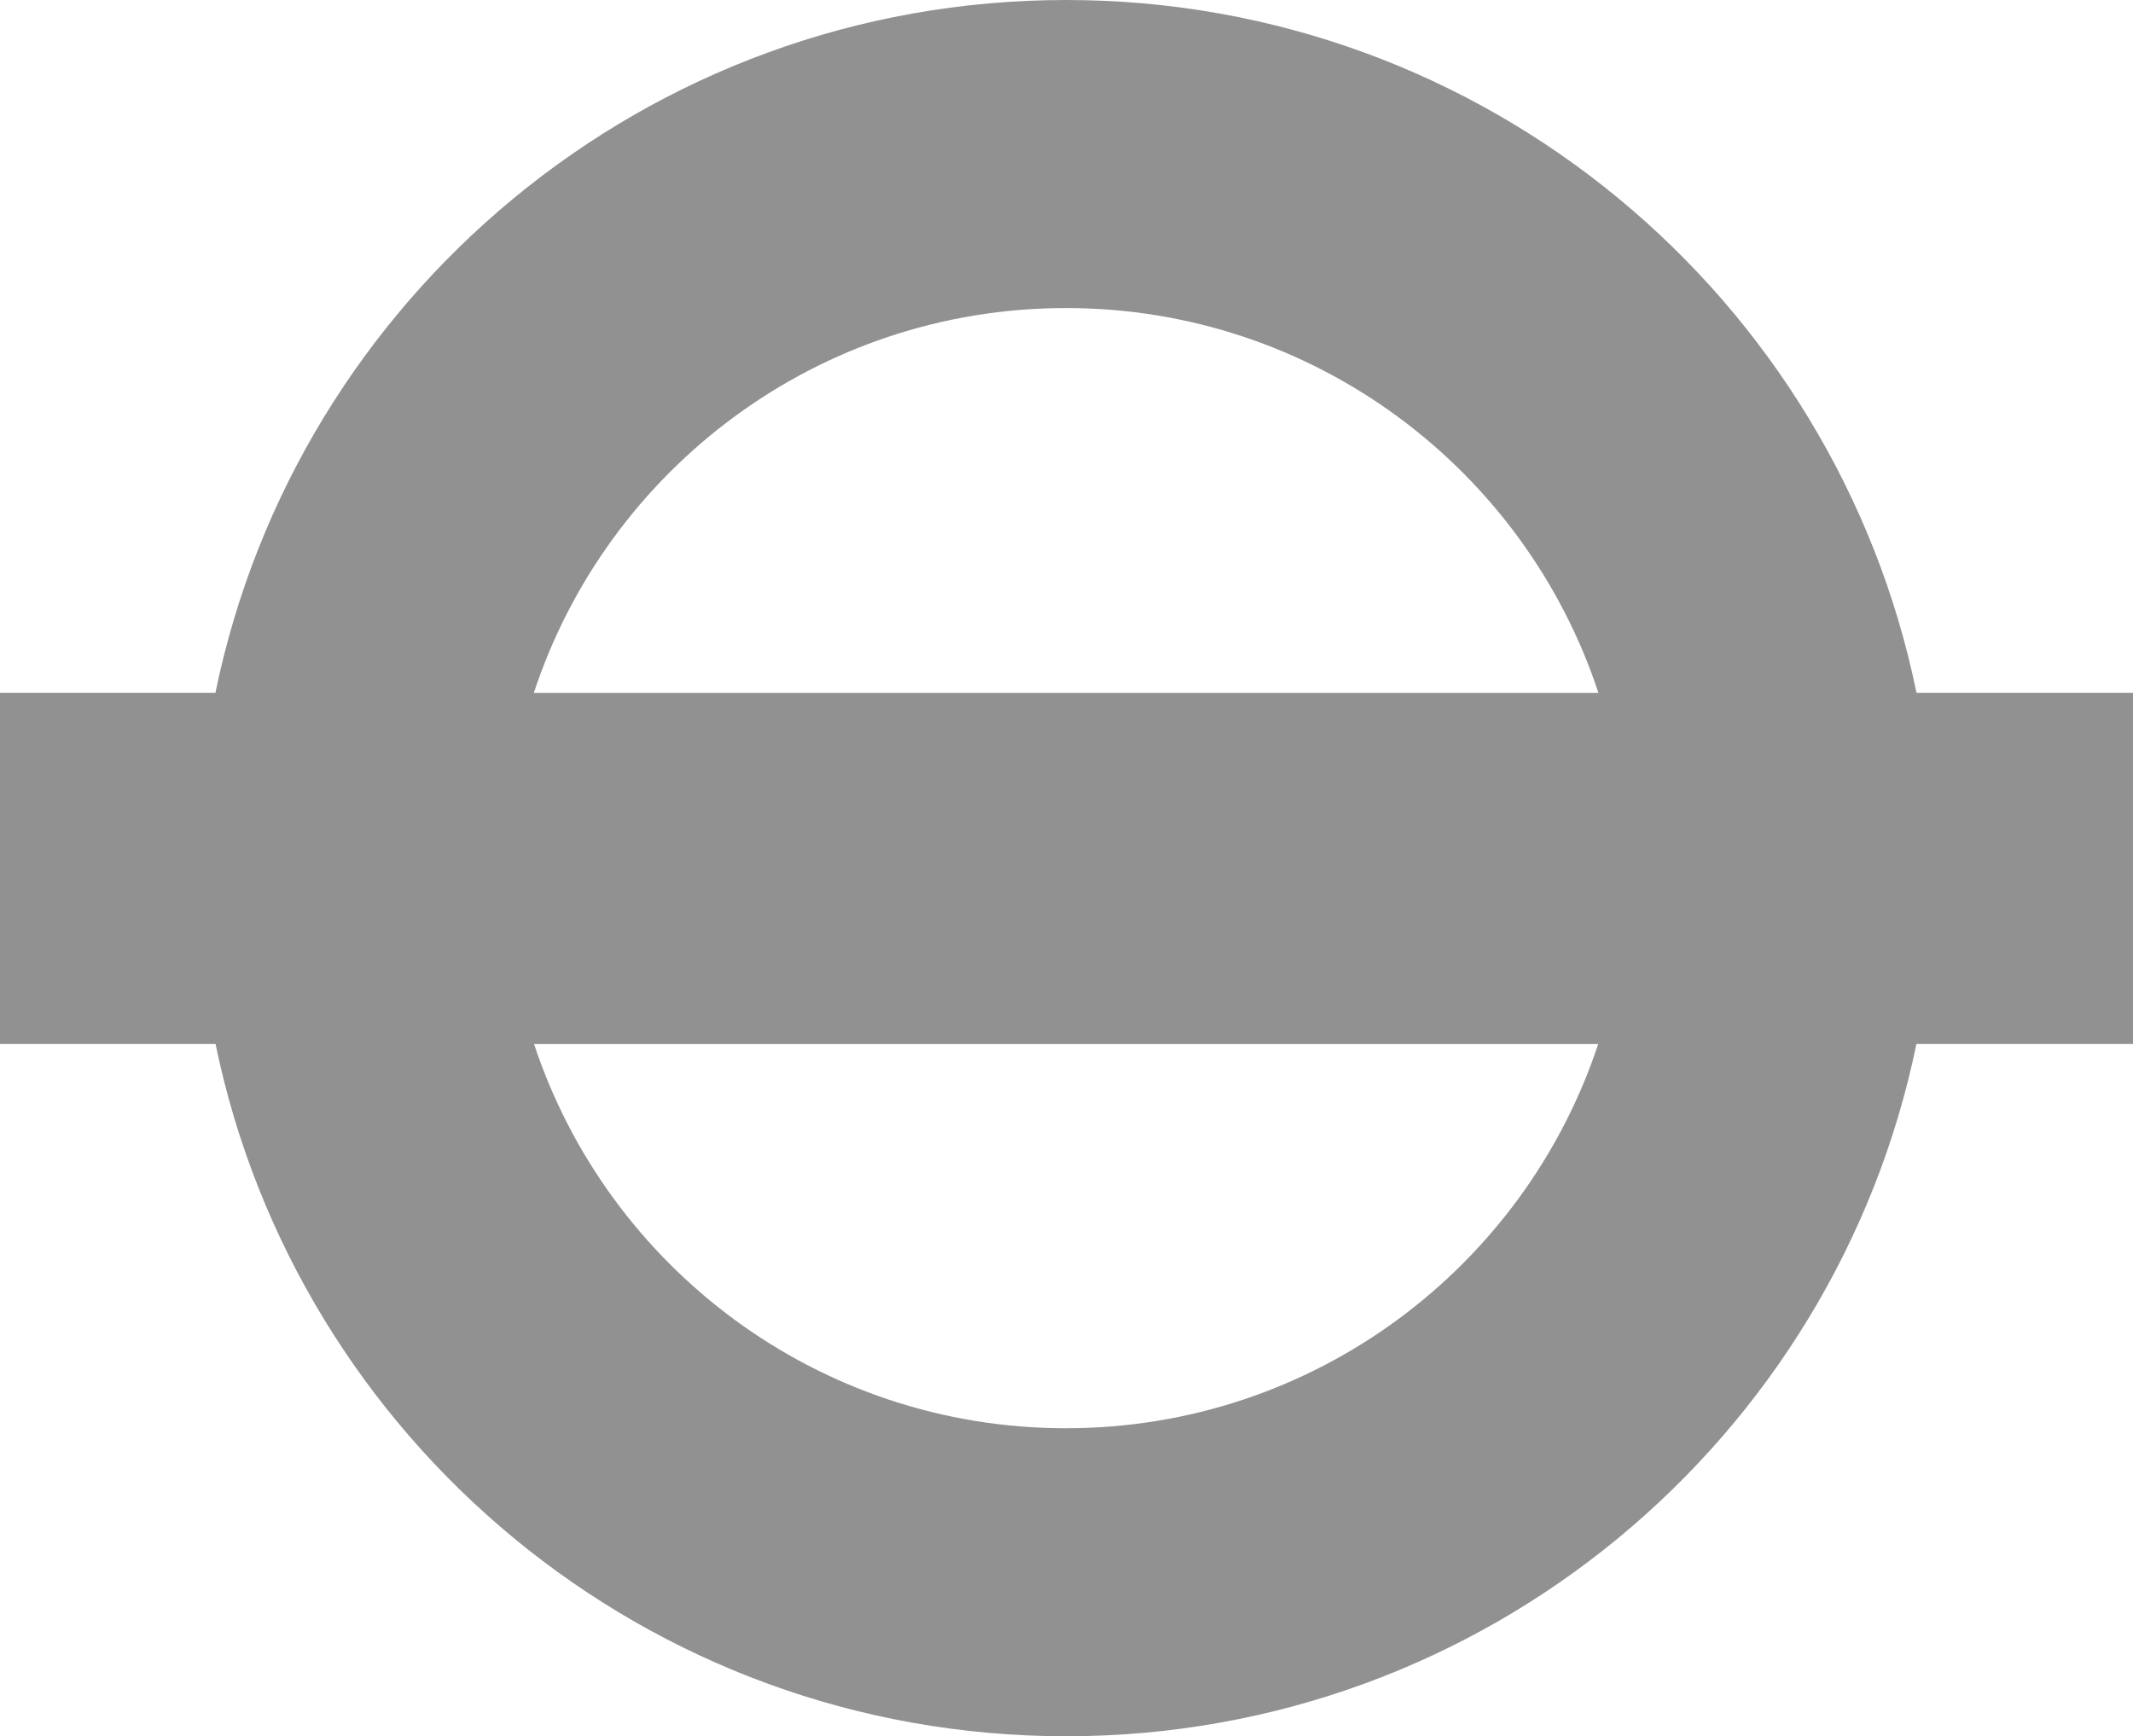 <svg data-name="Layer 1" xmlns="http://www.w3.org/2000/svg" viewBox="0 0 1714.33 1395.68"><path d="M1714.33 556.91h-174C1475.21 239.08 1193.93 0 856.81 0s-618.5 239.08-683.67 556.91H0v282.3h173.25c65.37 317.63 346.56 556.47 683.56 556.47s618.09-238.84 683.45-556.47h174.07zM856.81 247.62c199.43 0 368.68 129.69 427.86 309.31H429.06c59.13-179.64 228.26-309.31 427.75-309.31zm0 900.47c-199.3 0-368.3-129.47-427.58-308.86h855.27c-59.34 179.39-228.46 308.84-427.69 308.84z" fill="#929191" fill-rule="evenodd"/></svg>
